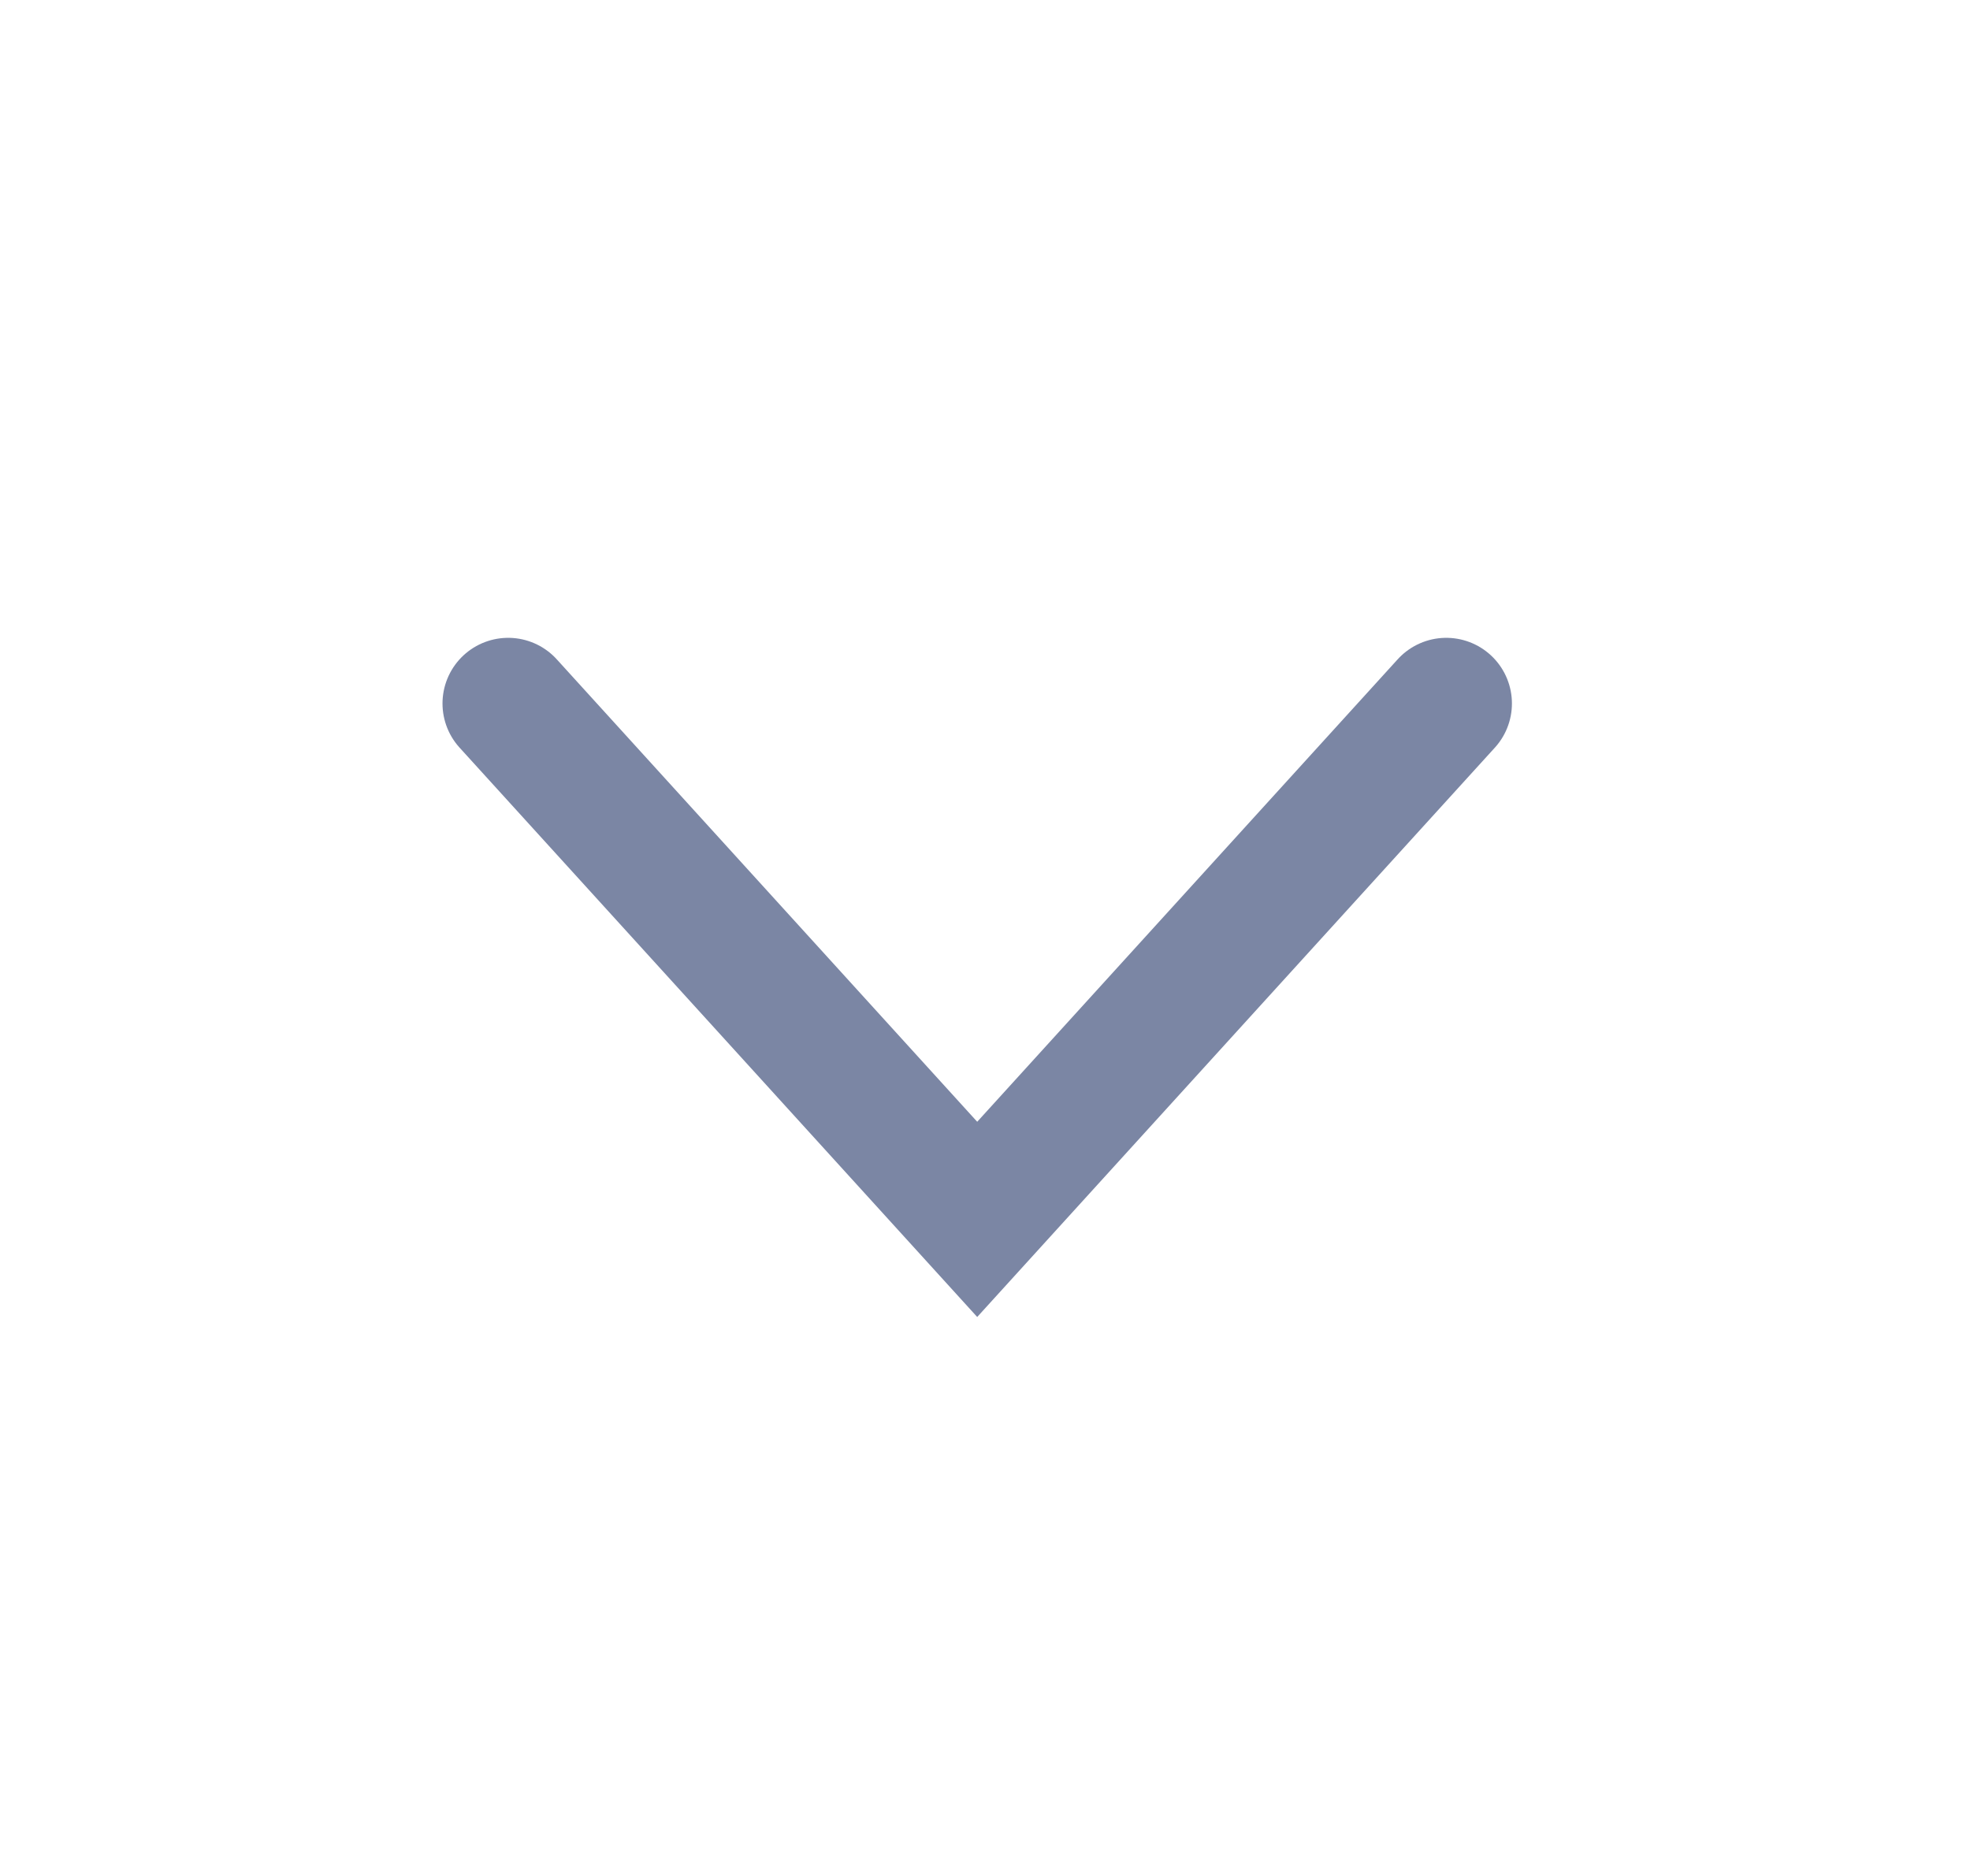 <svg width="21" height="20" viewBox="0 0 21 20" fill="none" xmlns="http://www.w3.org/2000/svg">
<path d="M5.417 7.5L10.417 13L15.417 7.5" stroke="#7B86A4" stroke-width="1.4" stroke-linecap="round"/>
</svg>
